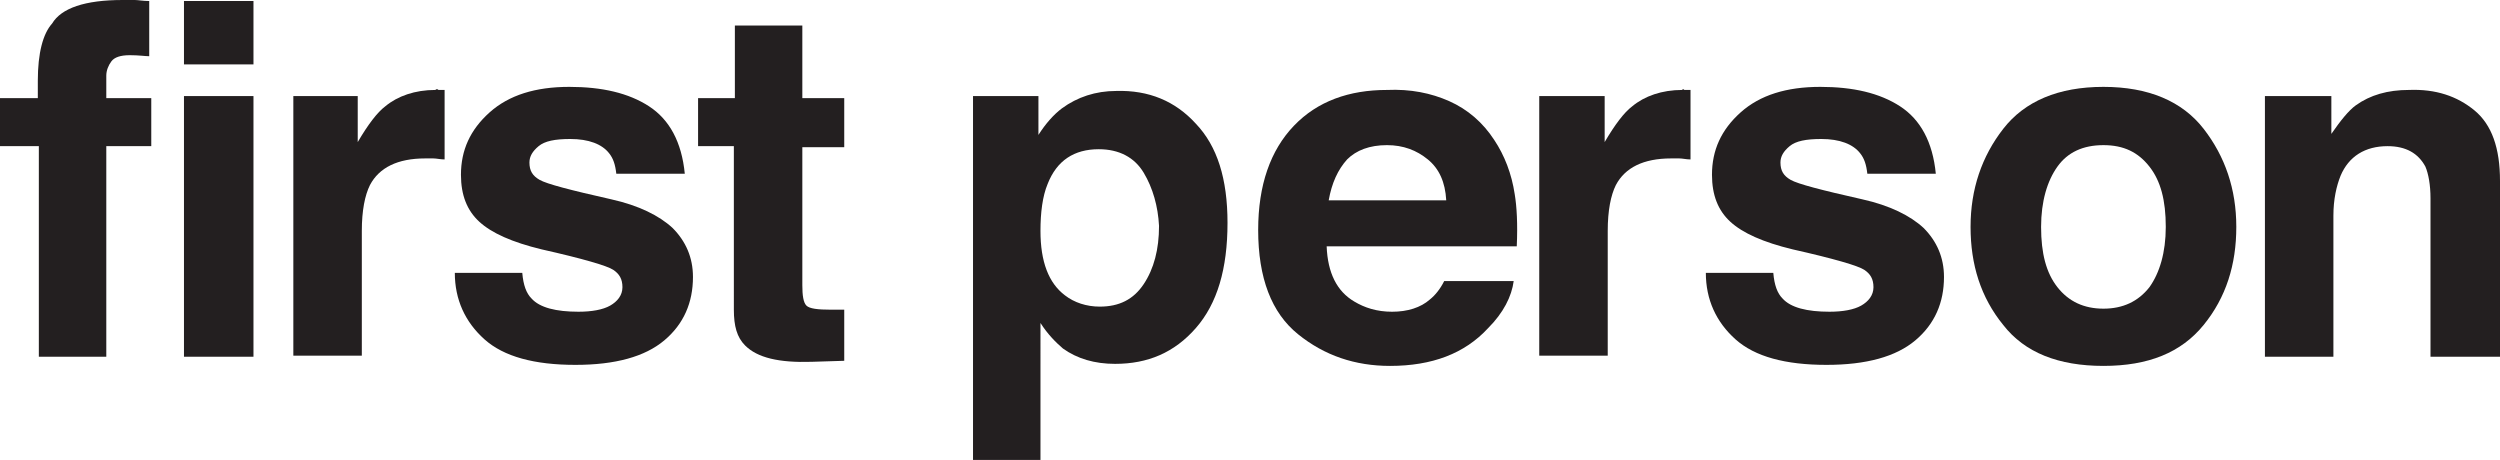 <?xml version="1.0" encoding="utf-8"?>
<!-- Generator: Adobe Illustrator 23.0.4, SVG Export Plug-In . SVG Version: 6.00 Build 0)  -->
<svg version="1.1" id="Layer_1" xmlns="http://www.w3.org/2000/svg" xmlns:xlink="http://www.w3.org/1999/xlink" x="0px" y="0px"
	 viewBox="0 0 244.6 45" style="enable-background:new 0 0 244.6 45;" xml:space="preserve">
<style type="text/css">
	.st0{fill:#231F20;}
</style>
<g>
	<path class="st0" d="M13.2,0c0.3,0,0.8,0.1,1.4,0.1v5.4c-0.4,0-1-0.1-1.9-0.1s-1.5,0.2-1.8,0.6s-0.5,0.9-0.5,1.4s0,1.2,0,2.2h4.4
		v4.7h-4.4v20.6H3.8V14.3H0V9.6h3.7V7.9c0-2.7,0.5-4.6,1.4-5.6C6,0.8,8.3,0,12,0C12.5,0,12.9,0,13.2,0z"/>
	<path class="st0" d="M24.8,6.3H18V0.1h6.8V6.3z M18,9.4h6.8v25.5H18V9.4z"/>
	<path class="st0" d="M42.9,8.8c0.1,0,0.3,0,0.6,0v6.8c-0.4,0-0.8-0.1-1.1-0.1s-0.6,0-0.8,0c-2.7,0-4.5,0.9-5.4,2.6
		c-0.5,1-0.8,2.5-0.8,4.5v12.2h-6.7V9.4H35v4.5c1-1.7,1.9-2.9,2.7-3.5c1.2-1,2.9-1.6,4.9-1.6C42.7,8.7,42.8,8.7,42.9,8.8z"/>
	<path class="st0" d="M51.1,26.7c0.1,1.2,0.4,2,0.9,2.5c0.8,0.9,2.4,1.3,4.6,1.3c1.3,0,2.4-0.2,3.1-0.6s1.2-1,1.2-1.8
		c0-0.8-0.3-1.3-0.9-1.7c-0.6-0.4-3-1.1-7-2c-2.9-0.7-4.9-1.6-6.1-2.7c-1.2-1.1-1.8-2.6-1.8-4.6c0-2.4,0.9-4.4,2.8-6.1
		s4.5-2.5,7.8-2.5c3.2,0,5.8,0.6,7.8,1.9s3.2,3.5,3.5,6.6h-6.7c-0.1-0.9-0.3-1.5-0.7-2c-0.7-0.9-2-1.4-3.8-1.4
		c-1.5,0-2.5,0.2-3.1,0.7s-0.9,1-0.9,1.6c0,0.8,0.3,1.3,1,1.7c0.7,0.4,3,1,7,1.9c2.7,0.6,4.7,1.6,6,2.8c1.3,1.3,2,2.9,2,4.8
		c0,2.5-0.9,4.6-2.8,6.2s-4.8,2.4-8.7,2.4c-4,0-7-0.8-8.9-2.5s-2.9-3.9-2.9-6.5H51.1z"/>
	<path class="st0" d="M68.3,14.3V9.6h3.6V2.5h6.6v7.1h4.1v4.8h-4.1v13.5c0,1,0.1,1.7,0.4,2s1.1,0.4,2.4,0.4c0.2,0,0.4,0,0.6,0
		s0.4,0,0.7,0v5l-3.2,0.1c-3.2,0.1-5.3-0.4-6.5-1.6c-0.8-0.8-1.1-1.9-1.1-3.5V14.3H68.3z"/>
	<path class="st0" d="M117,12.1c2.1,2.2,3.1,5.4,3.1,9.7c0,4.5-1,7.9-3.1,10.3s-4.7,3.5-7.9,3.5c-2,0-3.7-0.5-5.1-1.5
		c-0.7-0.6-1.5-1.4-2.2-2.5V45h-6.6V9.4h6.4v3.8c0.7-1.1,1.5-2,2.3-2.6c1.5-1.1,3.3-1.7,5.3-1.7C112.4,8.8,115,9.9,117,12.1z
		 M111.9,16.9c-0.9-1.5-2.4-2.3-4.4-2.3c-2.4,0-4.1,1.1-5,3.4c-0.5,1.2-0.7,2.8-0.7,4.6c0,3,0.8,5.1,2.4,6.3
		c0.9,0.7,2.1,1.1,3.4,1.1c1.9,0,3.3-0.7,4.3-2.2s1.5-3.4,1.5-5.7C113.3,20.2,112.8,18.4,111.9,16.9z"/>
	<path class="st0" d="M141.8,9.9c1.8,0.8,3.3,2.1,4.4,3.8c1,1.5,1.7,3.3,2,5.3c0.2,1.2,0.3,2.9,0.2,5.1h-18.6c0.1,2.6,1,4.4,2.7,5.4
		c1,0.6,2.2,1,3.7,1c1.5,0,2.8-0.4,3.7-1.2c0.5-0.4,1-1,1.4-1.8h6.8c-0.2,1.5-1,3.1-2.5,4.6c-2.3,2.5-5.5,3.7-9.6,3.7
		c-3.4,0-6.4-1-9-3.1c-2.6-2.1-3.9-5.5-3.9-10.2c0-4.4,1.2-7.8,3.5-10.2s5.4-3.5,9.1-3.5C138,8.7,140,9.1,141.8,9.9z M131.8,15.6
		c-0.9,1-1.5,2.3-1.8,4h11.5c-0.1-1.8-0.7-3.1-1.8-4c-1.1-0.9-2.4-1.4-4-1.4C134,14.2,132.7,14.7,131.8,15.6z"/>
	<path class="st0" d="M164.8,8.8c0.1,0,0.3,0,0.6,0v6.8c-0.4,0-0.8-0.1-1.1-0.1s-0.6,0-0.8,0c-2.7,0-4.5,0.9-5.4,2.6
		c-0.5,1-0.8,2.5-0.8,4.5v12.2h-6.7V9.4h6.4v4.5c1-1.7,1.9-2.9,2.7-3.5c1.2-1,2.9-1.6,4.9-1.6C164.6,8.7,164.7,8.7,164.8,8.8z"/>
	<path class="st0" d="M173.5,26.7c0.1,1.2,0.4,2,0.9,2.5c0.8,0.9,2.4,1.3,4.6,1.3c1.3,0,2.4-0.2,3.1-0.6s1.2-1,1.2-1.8
		c0-0.8-0.3-1.3-0.9-1.7c-0.6-0.4-3-1.1-7-2c-2.9-0.7-4.9-1.6-6.1-2.7c-1.2-1.1-1.8-2.6-1.8-4.6c0-2.4,0.9-4.4,2.8-6.1
		s4.5-2.5,7.8-2.5c3.2,0,5.8,0.6,7.8,1.9s3.2,3.5,3.5,6.6h-6.7c-0.1-0.9-0.3-1.5-0.7-2c-0.7-0.9-2-1.4-3.8-1.4
		c-1.5,0-2.5,0.2-3.1,0.7s-0.9,1-0.9,1.6c0,0.8,0.3,1.3,1,1.7c0.7,0.4,3,1,7,1.9c2.7,0.6,4.7,1.6,6,2.8c1.3,1.3,2,2.9,2,4.8
		c0,2.5-0.9,4.6-2.8,6.2s-4.8,2.4-8.7,2.4c-4,0-7-0.8-8.9-2.5s-2.9-3.9-2.9-6.5H173.5z"/>
	<path class="st0" d="M215.6,31.8c-2.2,2.7-5.4,4-9.8,4s-7.7-1.3-9.8-4c-2.2-2.7-3.2-5.9-3.2-9.6c0-3.7,1.1-6.9,3.2-9.6
		s5.4-4.1,9.8-4.1s7.7,1.4,9.8,4.1s3.2,5.9,3.2,9.6C218.8,25.9,217.8,29.1,215.6,31.8z M210.3,28.1c1-1.4,1.6-3.4,1.6-5.9
		c0-2.6-0.5-4.5-1.6-5.9s-2.5-2.1-4.5-2.1s-3.5,0.7-4.5,2.1s-1.6,3.4-1.6,5.9c0,2.6,0.5,4.5,1.6,5.9s2.6,2.1,4.5,2.1
		S209.2,29.5,210.3,28.1z"/>
	<path class="st0" d="M242.1,10.8c1.7,1.4,2.5,3.7,2.5,6.9v17.2h-6.8V19.4c0-1.3-0.2-2.4-0.5-3.1c-0.7-1.3-1.9-2-3.7-2
		c-2.2,0-3.8,1-4.6,2.9c-0.4,1-0.7,2.3-0.7,3.9v13.8h-6.7V9.4h6.5v3.7c0.9-1.3,1.7-2.3,2.4-2.8c1.4-1,3.1-1.5,5.2-1.5
		C238.3,8.7,240.4,9.4,242.1,10.8z"/>
</g>
</svg>
